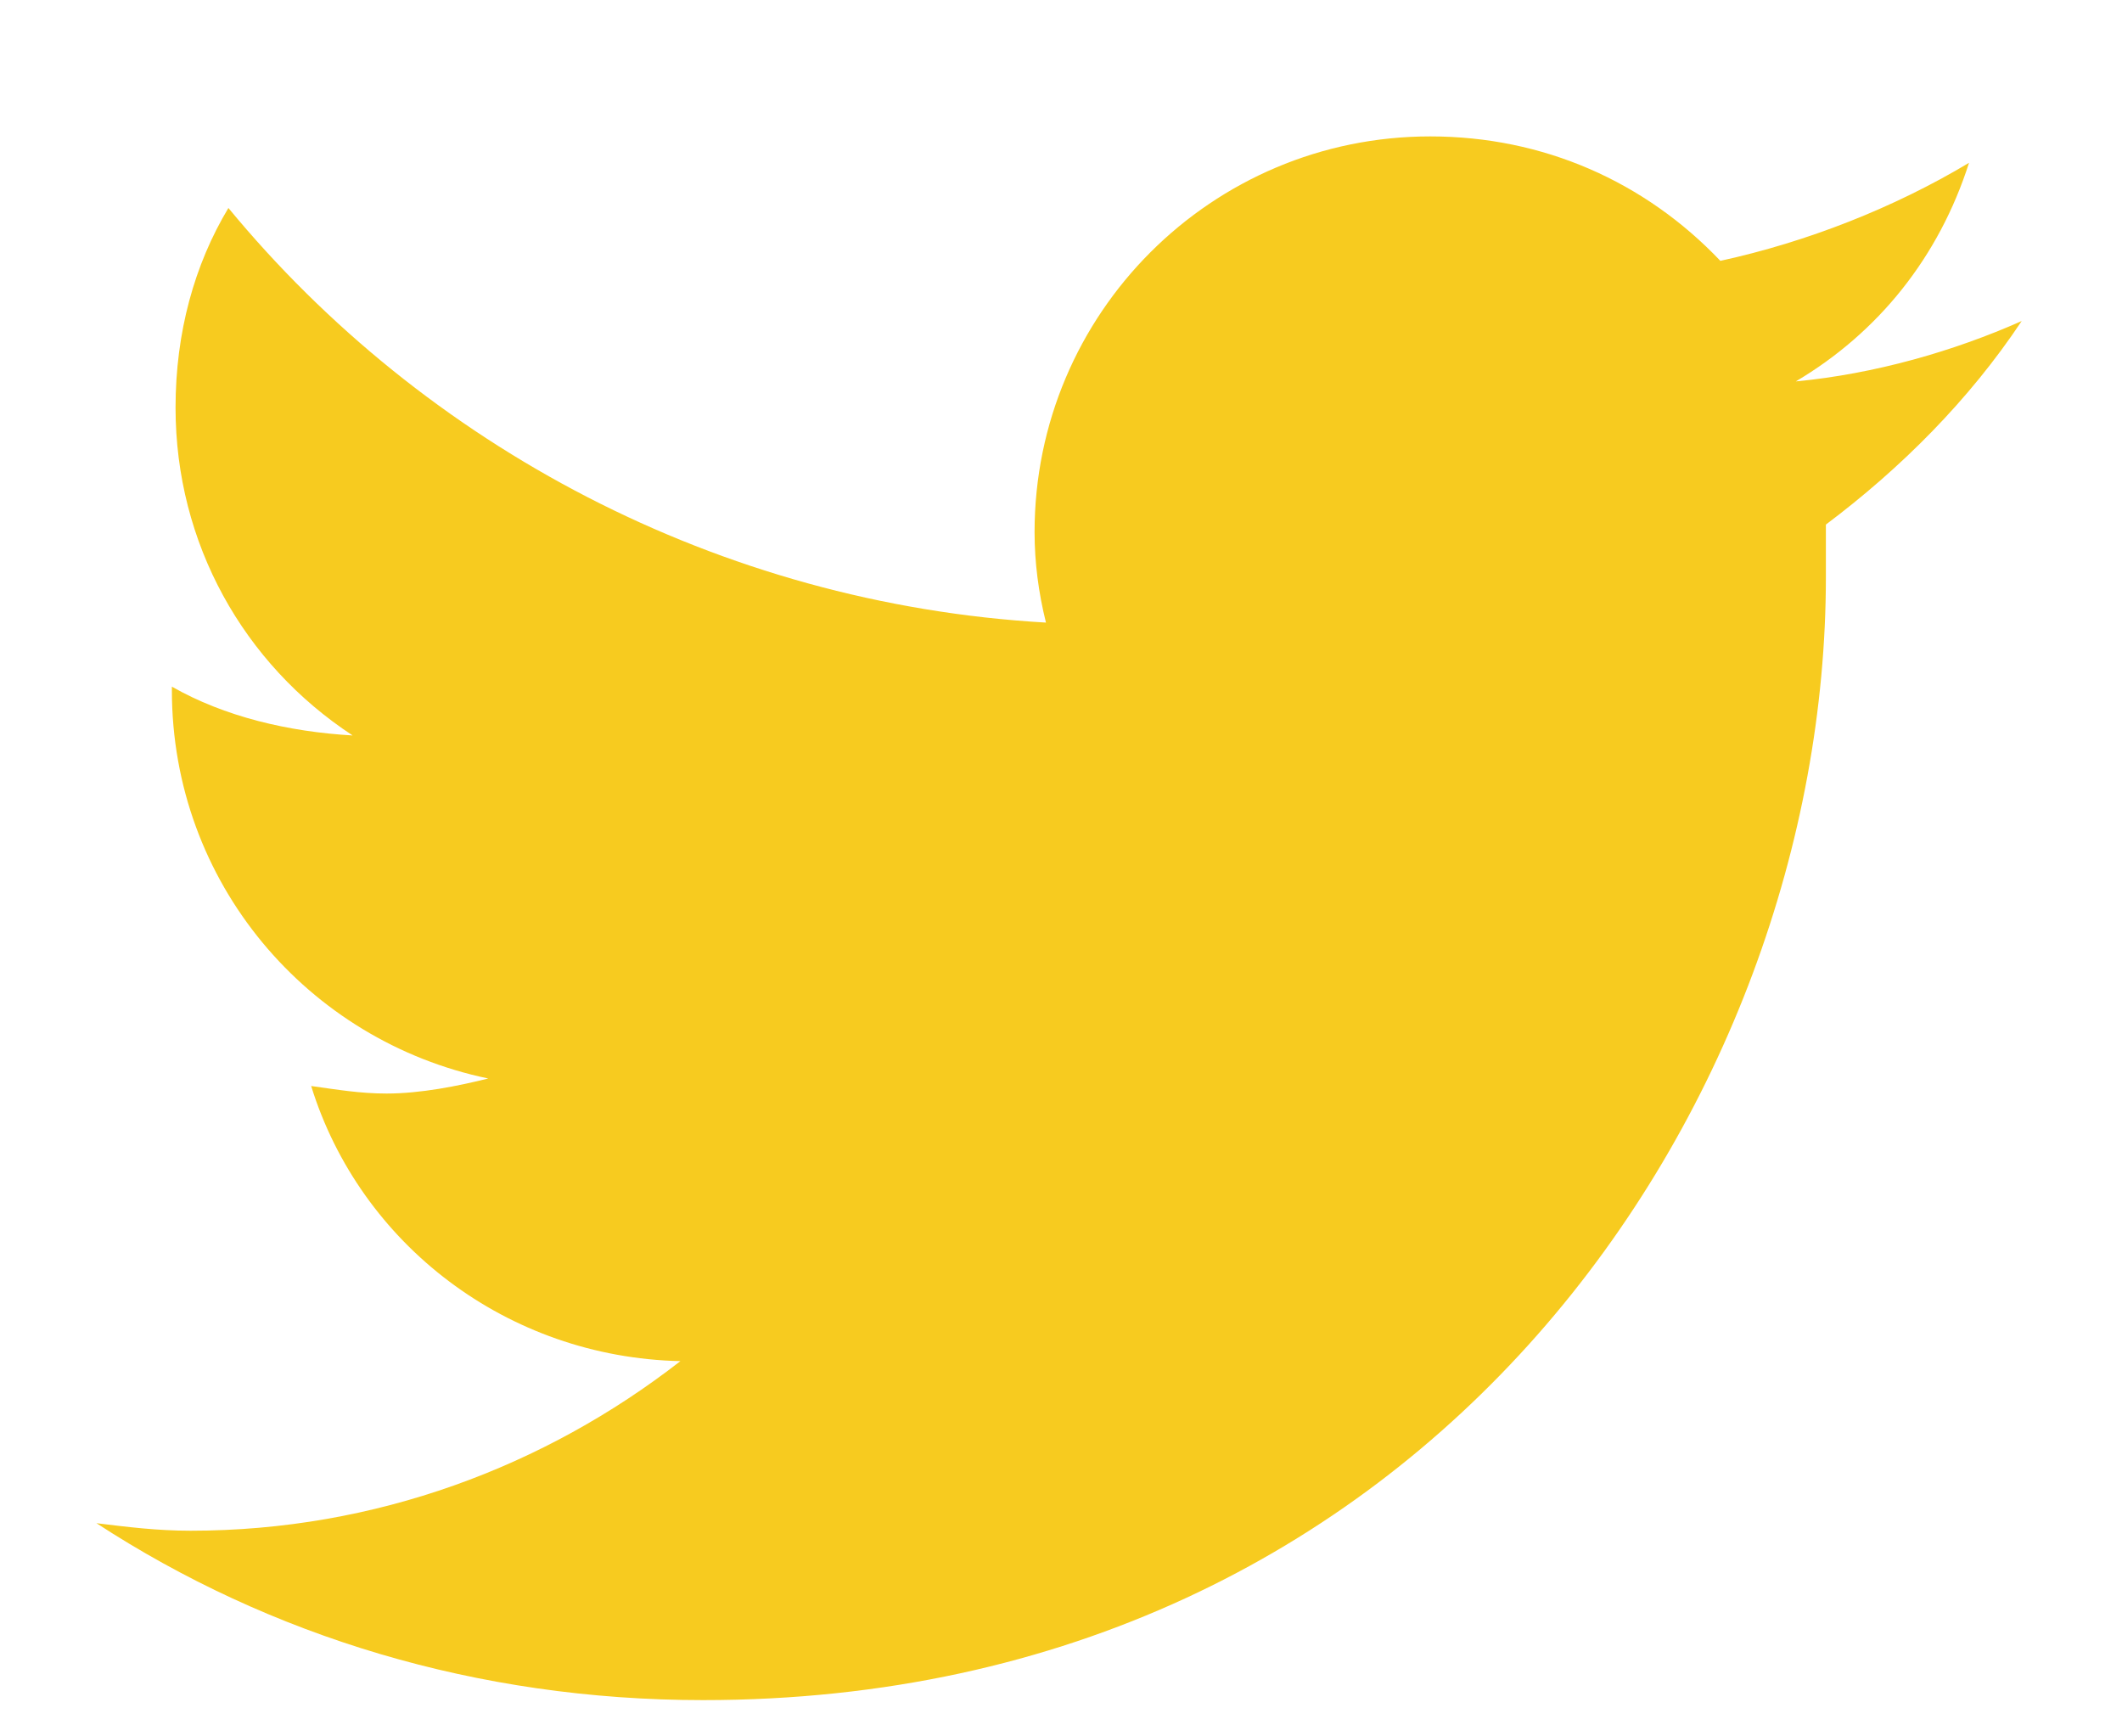 <?xml version="1.0" encoding="UTF-8"?> <svg xmlns="http://www.w3.org/2000/svg" width="11" height="9" viewBox="0 0 11 9" fill="none"><path d="M9.465 2.719C9.465 2.816 9.465 2.895 9.465 2.992C9.465 5.707 7.414 8.812 3.645 8.812C2.473 8.812 1.398 8.48 0.5 7.895C0.656 7.914 0.812 7.934 0.988 7.934C1.945 7.934 2.824 7.602 3.527 7.055C2.629 7.035 1.867 6.449 1.613 5.629C1.75 5.648 1.867 5.668 2.004 5.668C2.18 5.668 2.375 5.629 2.531 5.59C1.594 5.395 0.891 4.574 0.891 3.578V3.559C1.164 3.715 1.496 3.793 1.828 3.812C1.262 3.441 0.91 2.816 0.91 2.113C0.91 1.723 1.008 1.371 1.184 1.078C2.199 2.309 3.723 3.129 5.422 3.227C5.383 3.07 5.363 2.914 5.363 2.758C5.363 1.625 6.281 0.707 7.414 0.707C8 0.707 8.527 0.941 8.918 1.352C9.367 1.254 9.816 1.078 10.207 0.844C10.051 1.332 9.738 1.723 9.309 1.977C9.719 1.938 10.129 1.82 10.48 1.664C10.207 2.074 9.855 2.426 9.465 2.719Z" fill="#F7CB1F"></path></svg> 